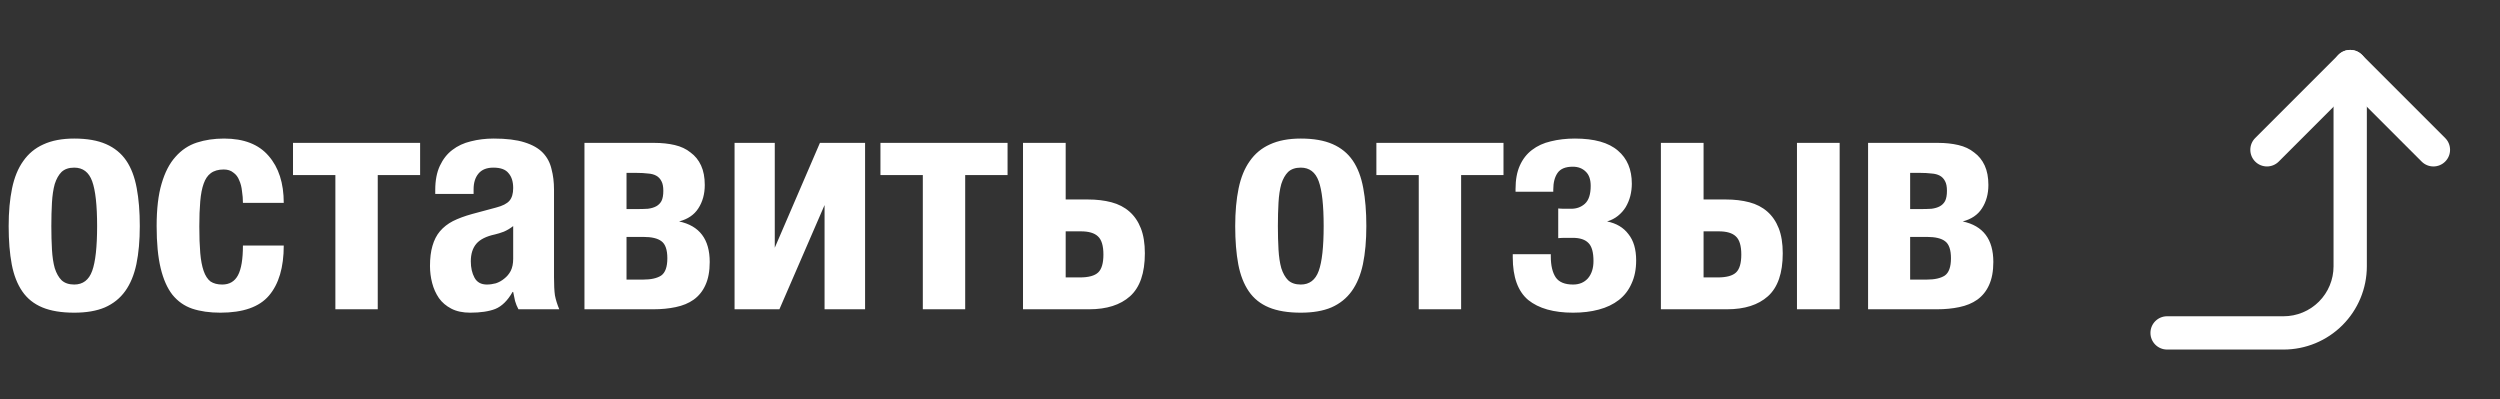 <?xml version="1.0" encoding="UTF-8"?> <svg xmlns="http://www.w3.org/2000/svg" width="194" height="31" viewBox="0 0 194 31" fill="none"><rect x="0" y="0" width="194" height="31" fill="#333333" stroke="none"/> <path d="M5.76 24.264C4.768 24.264 3.944 24.128 3.288 23.856C2.632 23.584 2.112 23.168 1.728 22.608C1.344 22.048 1.072 21.352 0.912 20.52C0.752 19.672 0.672 18.68 0.672 17.544C0.672 16.44 0.76 15.464 0.936 14.616C1.112 13.768 1.4 13.064 1.8 12.504C2.2 11.928 2.72 11.496 3.36 11.208C4.016 10.904 4.816 10.752 5.76 10.752C6.752 10.752 7.576 10.896 8.232 11.184C8.888 11.472 9.408 11.896 9.792 12.456C10.176 13.016 10.448 13.728 10.608 14.592C10.768 15.44 10.848 16.424 10.848 17.544C10.848 18.664 10.76 19.648 10.584 20.496C10.408 21.328 10.12 22.024 9.72 22.584C9.32 23.144 8.792 23.568 8.136 23.856C7.496 24.128 6.704 24.264 5.76 24.264ZM5.76 22.08C6.432 22.08 6.896 21.728 7.152 21.024C7.408 20.32 7.536 19.16 7.536 17.544C7.536 15.928 7.408 14.768 7.152 14.064C6.896 13.36 6.432 13.008 5.76 13.008C5.344 13.008 5.016 13.12 4.776 13.344C4.552 13.568 4.376 13.88 4.248 14.28C4.136 14.68 4.064 15.16 4.032 15.72C4 16.28 3.984 16.888 3.984 17.544C3.984 18.2 4 18.808 4.032 19.368C4.064 19.928 4.136 20.408 4.248 20.808C4.376 21.208 4.552 21.52 4.776 21.744C5.016 21.968 5.344 22.08 5.76 22.08ZM17.099 24.264C16.267 24.264 15.539 24.16 14.915 23.952C14.307 23.744 13.795 23.384 13.379 22.872C12.979 22.36 12.675 21.672 12.467 20.808C12.259 19.944 12.155 18.856 12.155 17.544C12.155 16.216 12.283 15.12 12.539 14.256C12.795 13.376 13.155 12.68 13.619 12.168C14.083 11.64 14.635 11.272 15.275 11.064C15.915 10.856 16.619 10.752 17.387 10.752C18.923 10.752 20.075 11.2 20.843 12.096C21.627 12.992 22.019 14.208 22.019 15.744H18.851C18.851 15.44 18.827 15.136 18.779 14.832C18.747 14.512 18.675 14.232 18.563 13.992C18.467 13.736 18.315 13.536 18.107 13.392C17.915 13.232 17.667 13.152 17.363 13.152C16.947 13.152 16.611 13.248 16.355 13.44C16.115 13.616 15.931 13.888 15.803 14.256C15.675 14.608 15.587 15.064 15.539 15.624C15.491 16.184 15.467 16.832 15.467 17.568C15.467 18.368 15.491 19.056 15.539 19.632C15.587 20.192 15.675 20.656 15.803 21.024C15.931 21.392 16.107 21.664 16.331 21.84C16.571 22 16.875 22.08 17.243 22.08C17.803 22.08 18.211 21.84 18.467 21.36C18.723 20.88 18.851 20.112 18.851 19.056H22.019C22.019 20.752 21.635 22.048 20.867 22.944C20.115 23.824 18.859 24.264 17.099 24.264ZM26.025 13.584H22.737V11.088H32.601V13.584H29.313V24H26.025V13.584ZM36.487 24.264C35.911 24.264 35.423 24.16 35.023 23.952C34.623 23.744 34.303 23.472 34.063 23.136C33.823 22.784 33.647 22.392 33.535 21.96C33.423 21.528 33.367 21.088 33.367 20.64C33.367 20.032 33.431 19.512 33.559 19.08C33.687 18.632 33.879 18.256 34.135 17.952C34.407 17.632 34.743 17.368 35.143 17.16C35.559 16.952 36.055 16.768 36.631 16.608L38.503 16.104C38.999 15.976 39.343 15.8 39.535 15.576C39.727 15.352 39.823 15.024 39.823 14.592C39.823 14.096 39.703 13.712 39.463 13.44C39.239 13.152 38.847 13.008 38.287 13.008C37.775 13.008 37.391 13.16 37.135 13.464C36.879 13.768 36.751 14.176 36.751 14.688V15.048H33.775V14.736C33.775 14 33.895 13.376 34.135 12.864C34.375 12.352 34.695 11.944 35.095 11.64C35.511 11.32 35.991 11.096 36.535 10.968C37.095 10.824 37.687 10.752 38.311 10.752C39.287 10.752 40.079 10.848 40.687 11.04C41.311 11.232 41.791 11.504 42.127 11.856C42.463 12.208 42.687 12.632 42.799 13.128C42.927 13.608 42.991 14.136 42.991 14.712V21.504C42.991 22.112 43.015 22.584 43.063 22.92C43.127 23.256 43.239 23.616 43.399 24H40.231C40.119 23.792 40.031 23.576 39.967 23.352C39.919 23.112 39.871 22.88 39.823 22.656H39.775C39.391 23.328 38.943 23.768 38.431 23.976C37.935 24.168 37.287 24.264 36.487 24.264ZM37.783 22.08C38.007 22.08 38.239 22.048 38.479 21.984C38.719 21.904 38.935 21.784 39.127 21.624C39.335 21.464 39.503 21.264 39.631 21.024C39.759 20.768 39.823 20.456 39.823 20.088V17.544C39.599 17.72 39.359 17.864 39.103 17.976C38.847 18.072 38.615 18.144 38.407 18.192C37.735 18.336 37.255 18.576 36.967 18.912C36.679 19.248 36.535 19.704 36.535 20.28C36.535 20.776 36.631 21.2 36.823 21.552C37.015 21.904 37.335 22.08 37.783 22.08ZM45.354 11.088H50.802C51.362 11.088 51.882 11.144 52.362 11.256C52.842 11.368 53.25 11.56 53.586 11.832C53.938 12.088 54.21 12.424 54.402 12.84C54.594 13.256 54.69 13.76 54.69 14.352C54.69 15.056 54.522 15.664 54.186 16.176C53.866 16.672 53.37 17.008 52.698 17.184C54.282 17.52 55.074 18.568 55.074 20.328C55.074 21.048 54.962 21.648 54.738 22.128C54.53 22.592 54.226 22.968 53.826 23.256C53.442 23.528 52.978 23.72 52.434 23.832C51.906 23.944 51.33 24 50.706 24H45.354V11.088ZM49.914 21.696C50.522 21.696 50.986 21.592 51.306 21.384C51.626 21.16 51.786 20.712 51.786 20.04C51.786 19.384 51.634 18.944 51.33 18.72C51.042 18.496 50.57 18.384 49.914 18.384H48.618V21.696H49.914ZM49.434 16.224C49.738 16.224 50.018 16.216 50.274 16.2C50.53 16.168 50.746 16.104 50.922 16.008C51.098 15.912 51.234 15.776 51.33 15.6C51.426 15.408 51.474 15.144 51.474 14.808C51.474 14.488 51.426 14.24 51.33 14.064C51.234 13.872 51.098 13.728 50.922 13.632C50.746 13.536 50.53 13.48 50.274 13.464C50.018 13.432 49.73 13.416 49.41 13.416H48.618V16.224H49.434ZM57.002 11.088H60.122V19.224L63.626 11.088H67.13V24H63.986V15.912L60.482 24H57.002V11.088ZM71.611 13.584H68.323V11.088H78.187V13.584H74.899V24H71.611V13.584ZM79.385 11.088H82.697V15.48H84.425C85.097 15.48 85.705 15.552 86.249 15.696C86.793 15.84 87.257 16.08 87.641 16.416C88.025 16.752 88.321 17.184 88.529 17.712C88.737 18.24 88.841 18.888 88.841 19.656C88.841 21.192 88.457 22.304 87.689 22.992C86.937 23.664 85.881 24 84.521 24H79.385V11.088ZM83.801 21.528C84.473 21.528 84.945 21.4 85.217 21.144C85.489 20.888 85.625 20.424 85.625 19.752C85.625 19.064 85.481 18.592 85.193 18.336C84.921 18.08 84.481 17.952 83.873 17.952H82.697V21.528H83.801ZM100.94 24.264C99.948 24.264 99.124 24.128 98.468 23.856C97.812 23.584 97.292 23.168 96.908 22.608C96.524 22.048 96.252 21.352 96.092 20.52C95.932 19.672 95.852 18.68 95.852 17.544C95.852 16.44 95.94 15.464 96.116 14.616C96.292 13.768 96.58 13.064 96.98 12.504C97.38 11.928 97.9 11.496 98.54 11.208C99.196 10.904 99.996 10.752 100.94 10.752C101.932 10.752 102.756 10.896 103.412 11.184C104.068 11.472 104.588 11.896 104.972 12.456C105.356 13.016 105.628 13.728 105.788 14.592C105.948 15.44 106.028 16.424 106.028 17.544C106.028 18.664 105.94 19.648 105.764 20.496C105.588 21.328 105.3 22.024 104.9 22.584C104.5 23.144 103.972 23.568 103.316 23.856C102.676 24.128 101.884 24.264 100.94 24.264ZM100.94 22.08C101.612 22.08 102.076 21.728 102.332 21.024C102.588 20.32 102.716 19.16 102.716 17.544C102.716 15.928 102.588 14.768 102.332 14.064C102.076 13.36 101.612 13.008 100.94 13.008C100.524 13.008 100.196 13.12 99.956 13.344C99.732 13.568 99.556 13.88 99.428 14.28C99.316 14.68 99.244 15.16 99.212 15.72C99.18 16.28 99.164 16.888 99.164 17.544C99.164 18.2 99.18 18.808 99.212 19.368C99.244 19.928 99.316 20.408 99.428 20.808C99.556 21.208 99.732 21.52 99.956 21.744C100.196 21.968 100.524 22.08 100.94 22.08ZM110.095 13.584H106.807V11.088H116.671V13.584H113.383V24H110.095V13.584ZM122.07 24.264C120.566 24.264 119.406 23.936 118.59 23.28C117.79 22.608 117.39 21.504 117.39 19.968V19.728H120.342V19.896C120.342 20.6 120.47 21.144 120.726 21.528C120.982 21.896 121.43 22.08 122.07 22.08C122.55 22.08 122.934 21.92 123.222 21.6C123.51 21.264 123.654 20.816 123.654 20.256C123.654 19.584 123.526 19.12 123.27 18.864C123.014 18.592 122.606 18.456 122.046 18.456C121.966 18.456 121.798 18.456 121.542 18.456C121.302 18.456 121.094 18.464 120.918 18.48V16.176C121.046 16.192 121.23 16.2 121.47 16.2C121.71 16.2 121.862 16.2 121.926 16.2C122.342 16.2 122.694 16.072 122.982 15.816C123.286 15.544 123.438 15.08 123.438 14.424C123.438 13.928 123.31 13.56 123.054 13.32C122.798 13.064 122.462 12.936 122.046 12.936C121.486 12.936 121.094 13.096 120.87 13.416C120.646 13.736 120.534 14.168 120.534 14.712V14.88H117.606V14.664C117.606 13.944 117.718 13.336 117.942 12.84C118.166 12.344 118.478 11.944 118.878 11.64C119.294 11.32 119.782 11.096 120.342 10.968C120.918 10.824 121.542 10.752 122.214 10.752C123.718 10.752 124.83 11.064 125.55 11.688C126.27 12.296 126.63 13.152 126.63 14.256C126.63 14.576 126.59 14.896 126.51 15.216C126.43 15.52 126.31 15.808 126.15 16.08C125.99 16.336 125.79 16.56 125.55 16.752C125.31 16.944 125.03 17.088 124.71 17.184C125.43 17.328 125.982 17.656 126.366 18.168C126.766 18.664 126.966 19.344 126.966 20.208C126.966 20.896 126.846 21.496 126.606 22.008C126.382 22.52 126.054 22.944 125.622 23.28C125.19 23.616 124.67 23.864 124.062 24.024C123.47 24.184 122.806 24.264 122.07 24.264ZM128.885 11.088H132.197V15.48H133.925C134.597 15.48 135.205 15.552 135.749 15.696C136.293 15.84 136.757 16.08 137.141 16.416C137.525 16.752 137.821 17.184 138.029 17.712C138.237 18.24 138.341 18.888 138.341 19.656C138.341 21.192 137.957 22.304 137.189 22.992C136.437 23.664 135.381 24 134.021 24H128.885V11.088ZM133.301 21.528C133.973 21.528 134.445 21.4 134.717 21.144C134.989 20.888 135.125 20.424 135.125 19.752C135.125 19.064 134.981 18.592 134.693 18.336C134.421 18.08 133.981 17.952 133.373 17.952H132.197V21.528H133.301ZM139.445 11.088H142.757V24H139.445V11.088ZM144.963 11.088H150.411C150.971 11.088 151.491 11.144 151.971 11.256C152.451 11.368 152.859 11.56 153.195 11.832C153.547 12.088 153.819 12.424 154.011 12.84C154.203 13.256 154.299 13.76 154.299 14.352C154.299 15.056 154.131 15.664 153.795 16.176C153.475 16.672 152.979 17.008 152.307 17.184C153.891 17.52 154.683 18.568 154.683 20.328C154.683 21.048 154.571 21.648 154.347 22.128C154.139 22.592 153.835 22.968 153.435 23.256C153.051 23.528 152.587 23.72 152.043 23.832C151.515 23.944 150.939 24 150.315 24H144.963V11.088ZM149.523 21.696C150.131 21.696 150.595 21.592 150.915 21.384C151.235 21.16 151.395 20.712 151.395 20.04C151.395 19.384 151.243 18.944 150.939 18.72C150.651 18.496 150.179 18.384 149.523 18.384H148.227V21.696H149.523ZM149.043 16.224C149.347 16.224 149.627 16.216 149.883 16.2C150.139 16.168 150.355 16.104 150.531 16.008C150.707 15.912 150.843 15.776 150.939 15.6C151.035 15.408 151.083 15.144 151.083 14.808C151.083 14.488 151.035 14.24 150.939 14.064C150.843 13.872 150.707 13.728 150.531 13.632C150.355 13.536 150.139 13.48 149.883 13.464C149.627 13.432 149.339 13.416 149.019 13.416H148.227V16.224H149.043Z" fill="white"></path> <path fill-rule="evenodd" clip-rule="evenodd" d="M181.462 4.253C181.966 3.749 182.784 3.749 183.288 4.253L189.747 10.712C190.251 11.216 190.251 12.034 189.747 12.538C189.242 13.043 188.424 13.043 187.92 12.538L182.375 6.993L176.83 12.538C176.326 13.043 175.508 13.043 175.003 12.538C174.499 12.034 174.499 11.216 175.003 10.712L181.462 4.253Z" fill="white"></path> <path fill-rule="evenodd" clip-rule="evenodd" d="M182.375 3.875C183.088 3.875 183.667 4.453 183.667 5.167V20.667C183.667 22.38 182.986 24.022 181.775 25.233C180.564 26.445 178.921 27.125 177.208 27.125H168.167C167.453 27.125 166.875 26.547 166.875 25.833C166.875 25.12 167.453 24.542 168.167 24.542H177.208C178.236 24.542 179.222 24.133 179.948 23.407C180.675 22.68 181.083 21.694 181.083 20.667V5.167C181.083 4.453 181.662 3.875 182.375 3.875Z" fill="white"></path> </svg> 